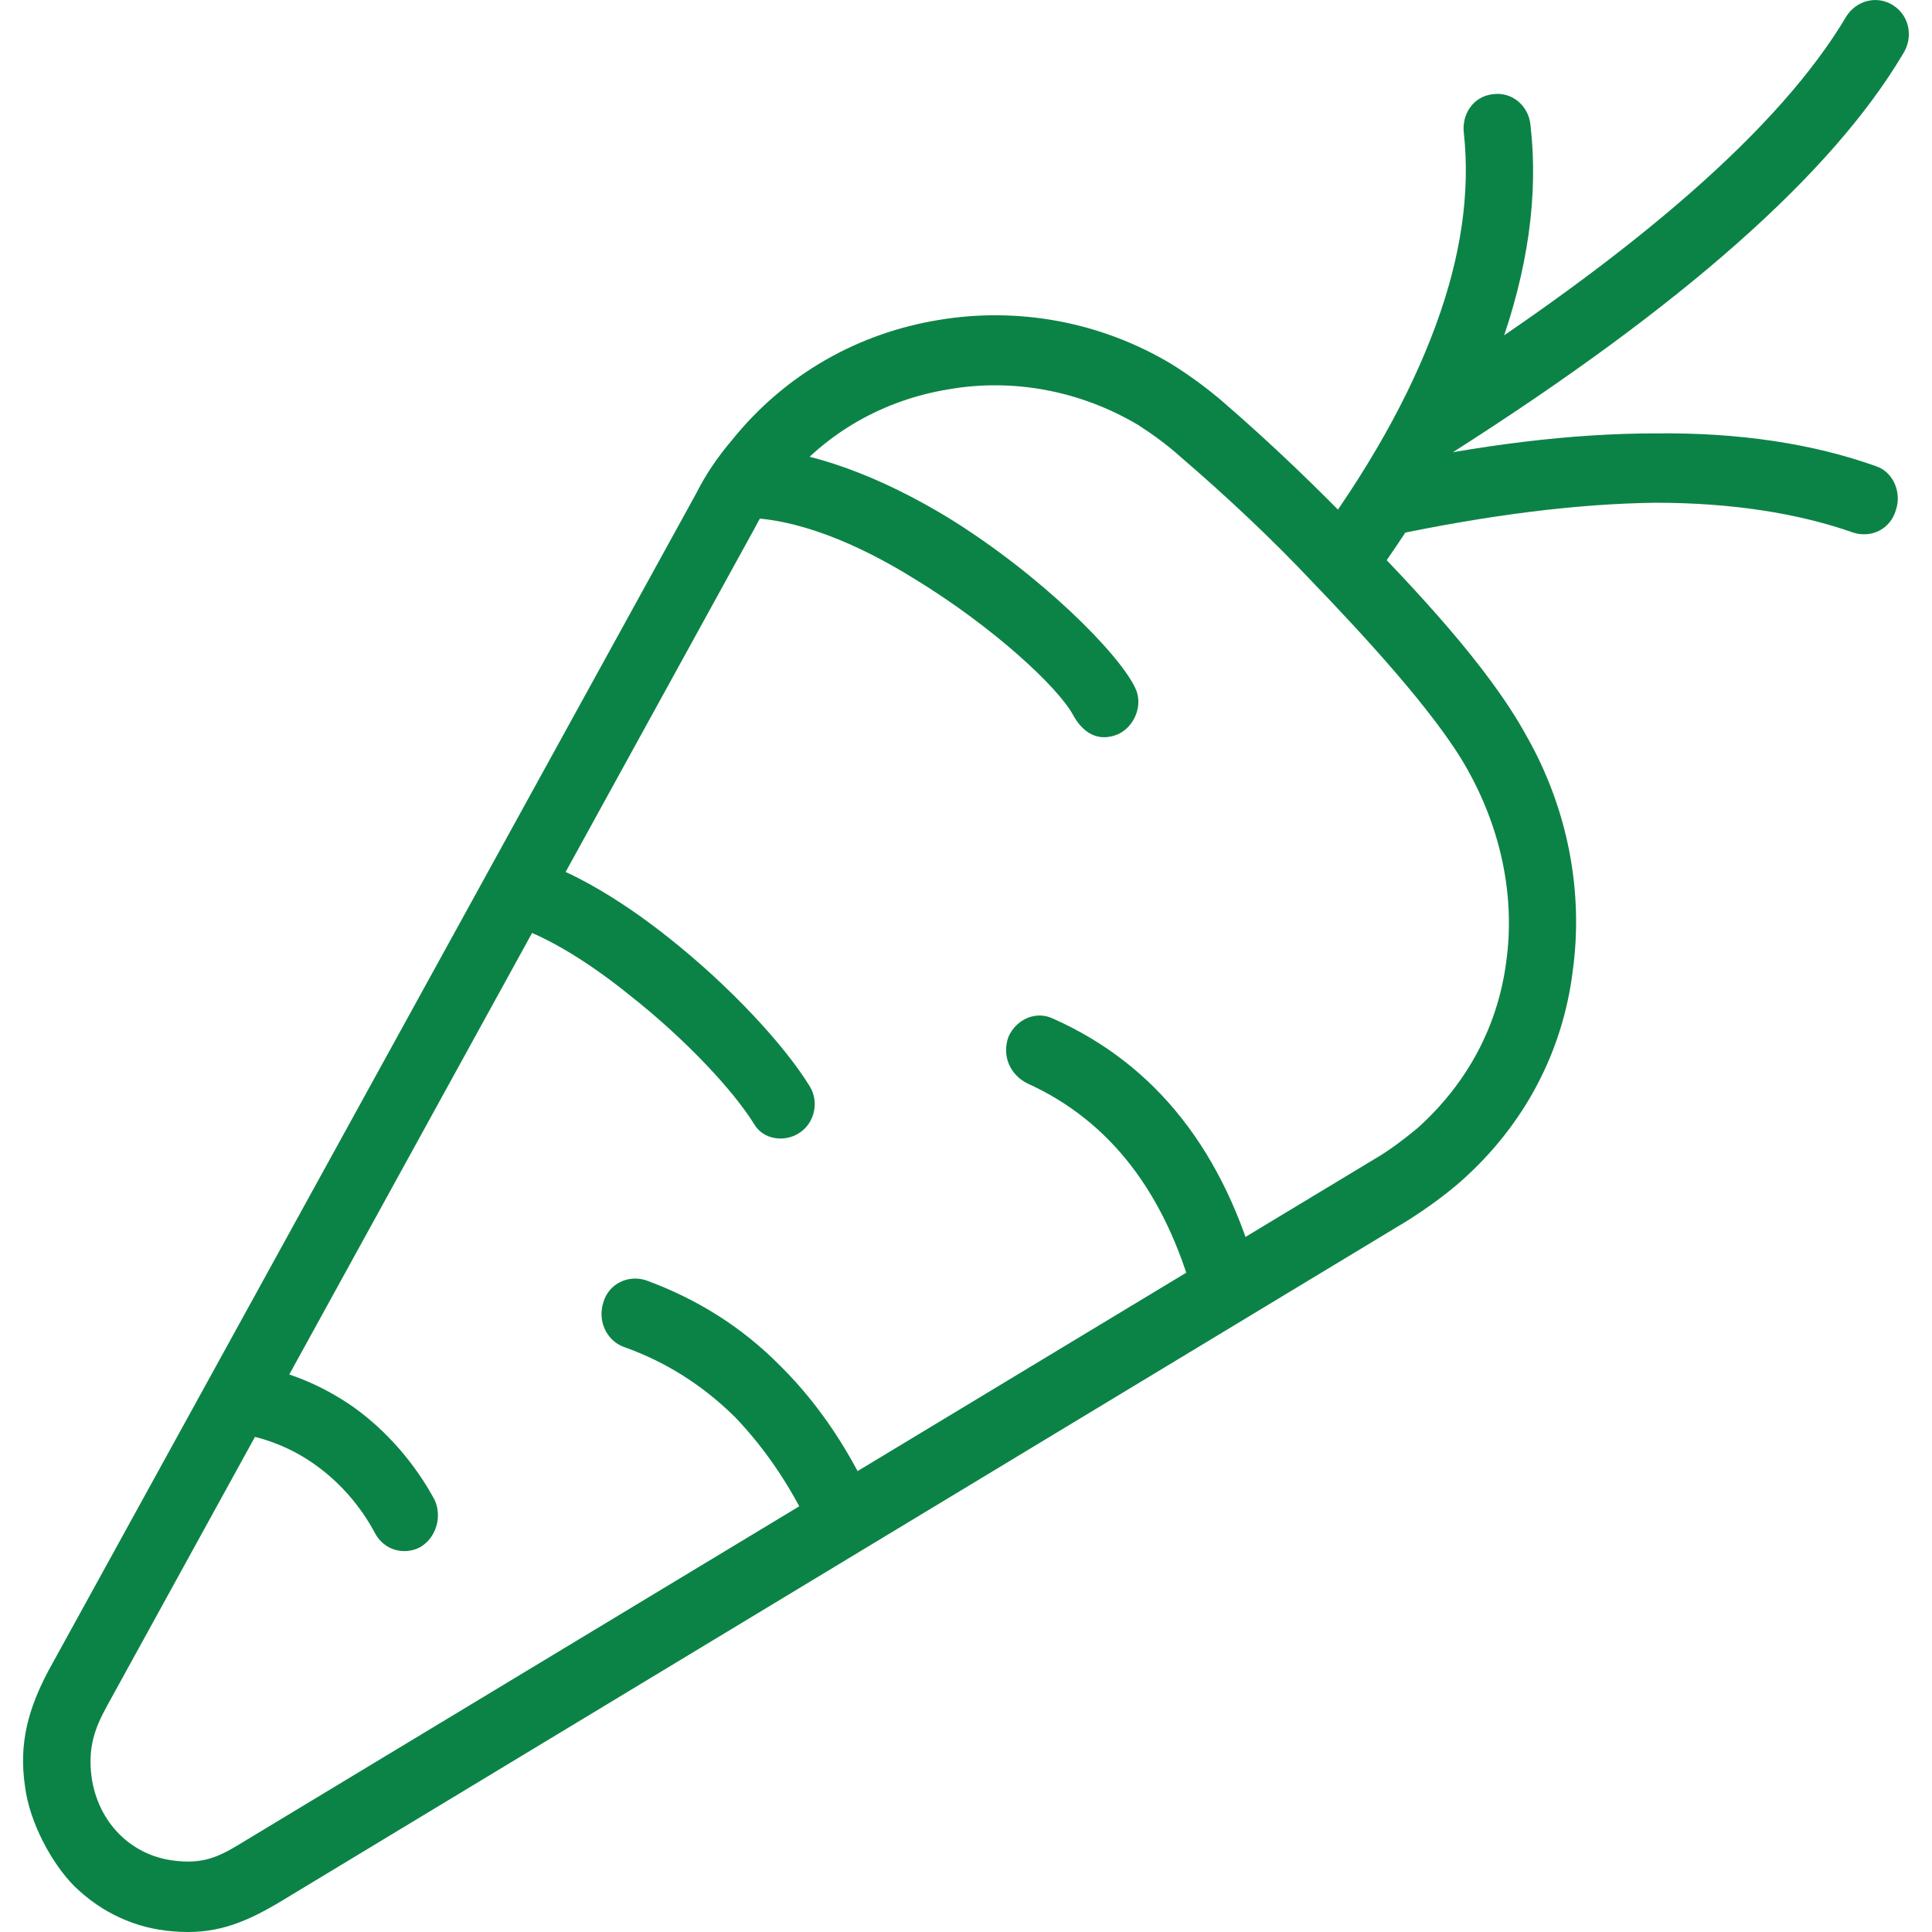<svg width="50" height="50" viewBox="0 0 50 50" fill="none" xmlns="http://www.w3.org/2000/svg">
<g clip-path="url(#clip0_4866_10132)">
<path d="M31.668 10.415C32.901 11.483 34.066 12.597 35.207 13.784C36.604 15.239 38.491 17.204 39.492 19.022C40.587 20.936 40.983 23.095 40.702 25.131C40.447 27.193 39.469 29.108 37.791 30.587C37.372 30.951 36.931 31.266 36.44 31.581L7.19 49.255C6.281 49.788 5.536 50.078 4.465 49.982C3.533 49.908 2.65 49.521 1.927 48.817C1.345 48.235 0.763 47.17 0.646 46.224C0.482 45.108 0.738 44.213 1.251 43.242L18.019 12.767C18.275 12.258 18.579 11.821 18.928 11.409C20.325 9.663 22.235 8.62 24.285 8.282C26.311 7.941 28.455 8.307 30.317 9.421C30.782 9.711 31.249 10.052 31.668 10.415ZM33.974 15.07C32.901 13.931 31.737 12.841 30.549 11.821C30.2 11.506 29.827 11.239 29.454 10.997C27.94 10.1 26.193 9.785 24.541 10.077C22.912 10.344 21.375 11.168 20.256 12.574C20.001 12.889 19.743 13.252 19.534 13.664L2.788 44.116C2.438 44.746 2.275 45.232 2.369 45.982C2.532 47.17 3.416 48.067 4.606 48.164C5.374 48.237 5.77 47.993 6.398 47.607L35.557 30.005C35.975 29.764 36.348 29.471 36.675 29.204C38.003 28.017 38.771 26.514 38.981 24.89C39.213 23.242 38.864 21.495 37.98 19.919C37.165 18.439 35.115 16.258 33.974 15.07Z" fill="#0C8346"/>
<path d="M6.235 35.291C7.308 35.413 8.309 35.825 9.169 36.43C10.007 37.035 10.729 37.861 11.243 38.807C11.452 39.244 11.289 39.801 10.87 40.043C10.451 40.261 9.938 40.116 9.705 39.679C9.333 38.975 8.796 38.37 8.191 37.933C7.563 37.472 6.817 37.18 6.049 37.084L6.235 35.289V35.291Z" fill="#0C8346"/>
<path d="M21.116 39.873C20.557 38.589 19.835 37.521 19.02 36.672C18.183 35.848 17.227 35.24 16.132 34.854C15.69 34.683 15.456 34.175 15.619 33.689C15.759 33.229 16.247 32.985 16.714 33.132C18.042 33.618 19.206 34.345 20.207 35.362C21.209 36.356 22.049 37.617 22.7 39.12L21.116 39.873Z" fill="#0C8346"/>
<path d="M13.316 22.101C14.549 22.367 16.018 23.24 17.322 24.282C18.883 25.518 20.302 27.046 20.956 28.114C21.211 28.526 21.073 29.082 20.677 29.326C20.305 29.568 19.745 29.497 19.513 29.085C18.954 28.187 17.697 26.855 16.275 25.739C15.134 24.818 13.924 24.091 12.969 23.872L13.318 22.103L13.316 22.101Z" fill="#0C8346"/>
<path d="M19.23 11.58C20.976 11.605 22.863 12.38 24.539 13.398C26.936 14.877 28.964 16.914 29.383 17.811C29.592 18.248 29.36 18.805 28.941 18.999C28.428 19.217 28.032 18.973 27.776 18.513C27.404 17.809 25.726 16.235 23.655 14.974C22.212 14.076 20.604 13.398 19.207 13.398L19.23 11.58Z" fill="#0C8346"/>
<path d="M30.899 33.593C30.153 30.877 28.733 29.011 26.591 28.04C26.149 27.821 25.917 27.336 26.101 26.827C26.31 26.367 26.823 26.148 27.265 26.367C29.921 27.554 31.69 29.809 32.574 33.107L30.896 33.593H30.899Z" fill="#0C8346"/>
<path d="M33.833 14.295C35.394 12.21 36.489 10.247 37.163 8.404C37.814 6.634 38.049 4.984 37.886 3.459C37.817 2.95 38.141 2.49 38.631 2.439C39.121 2.366 39.563 2.729 39.609 3.24C39.819 5.058 39.54 6.998 38.795 9.06C38.072 11.071 36.885 13.181 35.232 15.411L33.836 14.295H33.833Z" fill="#0C8346"/>
<path d="M36.698 10.148C42.404 6.512 46.084 3.286 47.782 0.426C48.038 0.014 48.574 -0.131 48.993 0.136C49.412 0.403 49.529 0.959 49.248 1.397C47.407 4.501 43.541 7.918 37.604 11.701L36.695 10.15L36.698 10.148Z" fill="#0C8346"/>
<path d="M35.626 12.088C38.304 11.506 40.702 11.216 42.844 11.216C45.01 11.191 46.92 11.483 48.551 12.065C48.993 12.21 49.225 12.744 49.064 13.204C48.924 13.69 48.436 13.931 47.969 13.786C46.526 13.278 44.803 13.011 42.844 13.011C40.819 13.036 38.536 13.326 35.998 13.86L35.626 12.09V12.088Z" fill="#0C8346"/>
</g>
<defs>
<clipPath id="clip0_4866_10132">
<rect width="48.806" height="50" fill="white" transform="translate(0.597)"/>
</clipPath>
</defs>
</svg>
